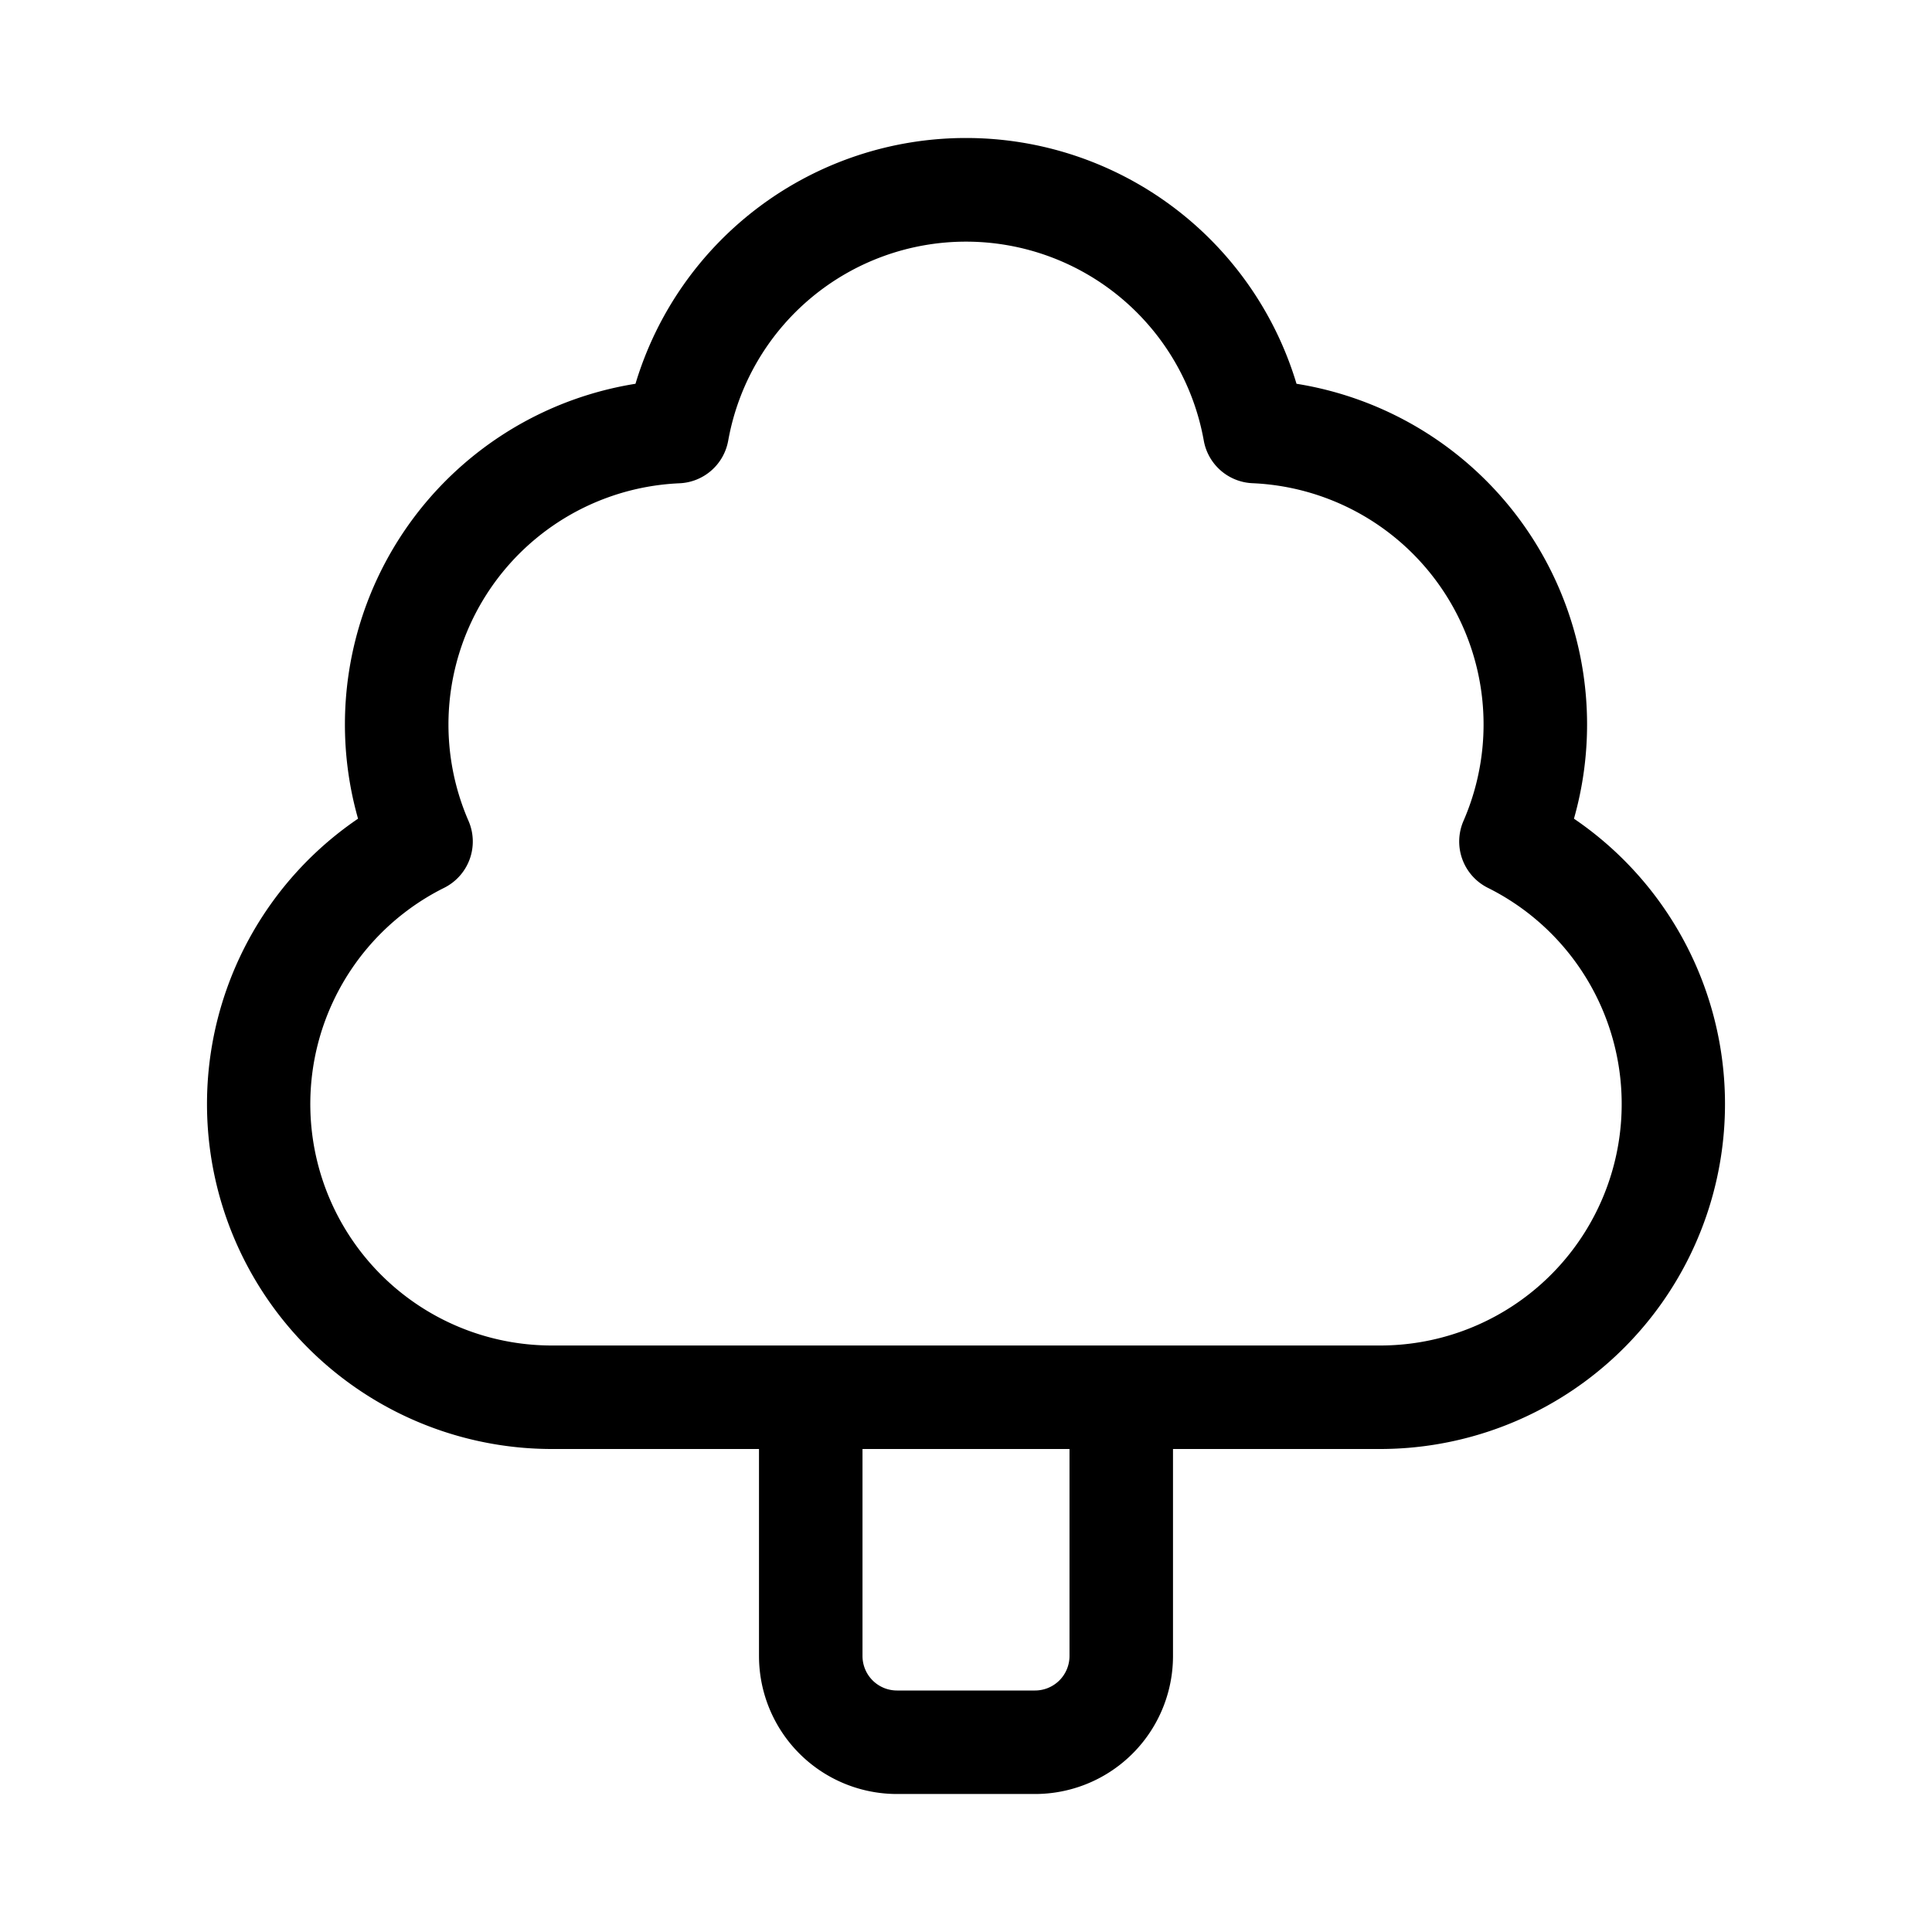 <svg xmlns="http://www.w3.org/2000/svg" width="56" height="56" viewBox="0 0 28 28"><path fill="#000" d="M14 2a5 5 0 0 0-4.79 3.562a5 5 0 0 0-4.021 6.303A5 5 0 0 0 8 21h3v3a2 2 0 0 0 2 2h2a2 2 0 0 0 2-2v-3h3a5 5 0 0 0 2.811-9.135a5 5 0 0 0-4.021-6.303A5 5 0 0 0 14 2m1.5 19v3a.5.5 0 0 1-.5.5h-2a.5.5 0 0 1-.5-.5v-3zM10.554 6.385a3.501 3.501 0 0 1 6.892 0a.75.75 0 0 0 .707.618a3.5 3.5 0 0 1 3.057 4.894a.75.75 0 0 0 .353.97A3.5 3.5 0 0 1 20 19.5H8a3.5 3.5 0 0 1-1.563-6.633a.75.75 0 0 0 .353-.97a3.5 3.5 0 0 1 3.058-4.893a.75.75 0 0 0 .706-.62"/></svg>